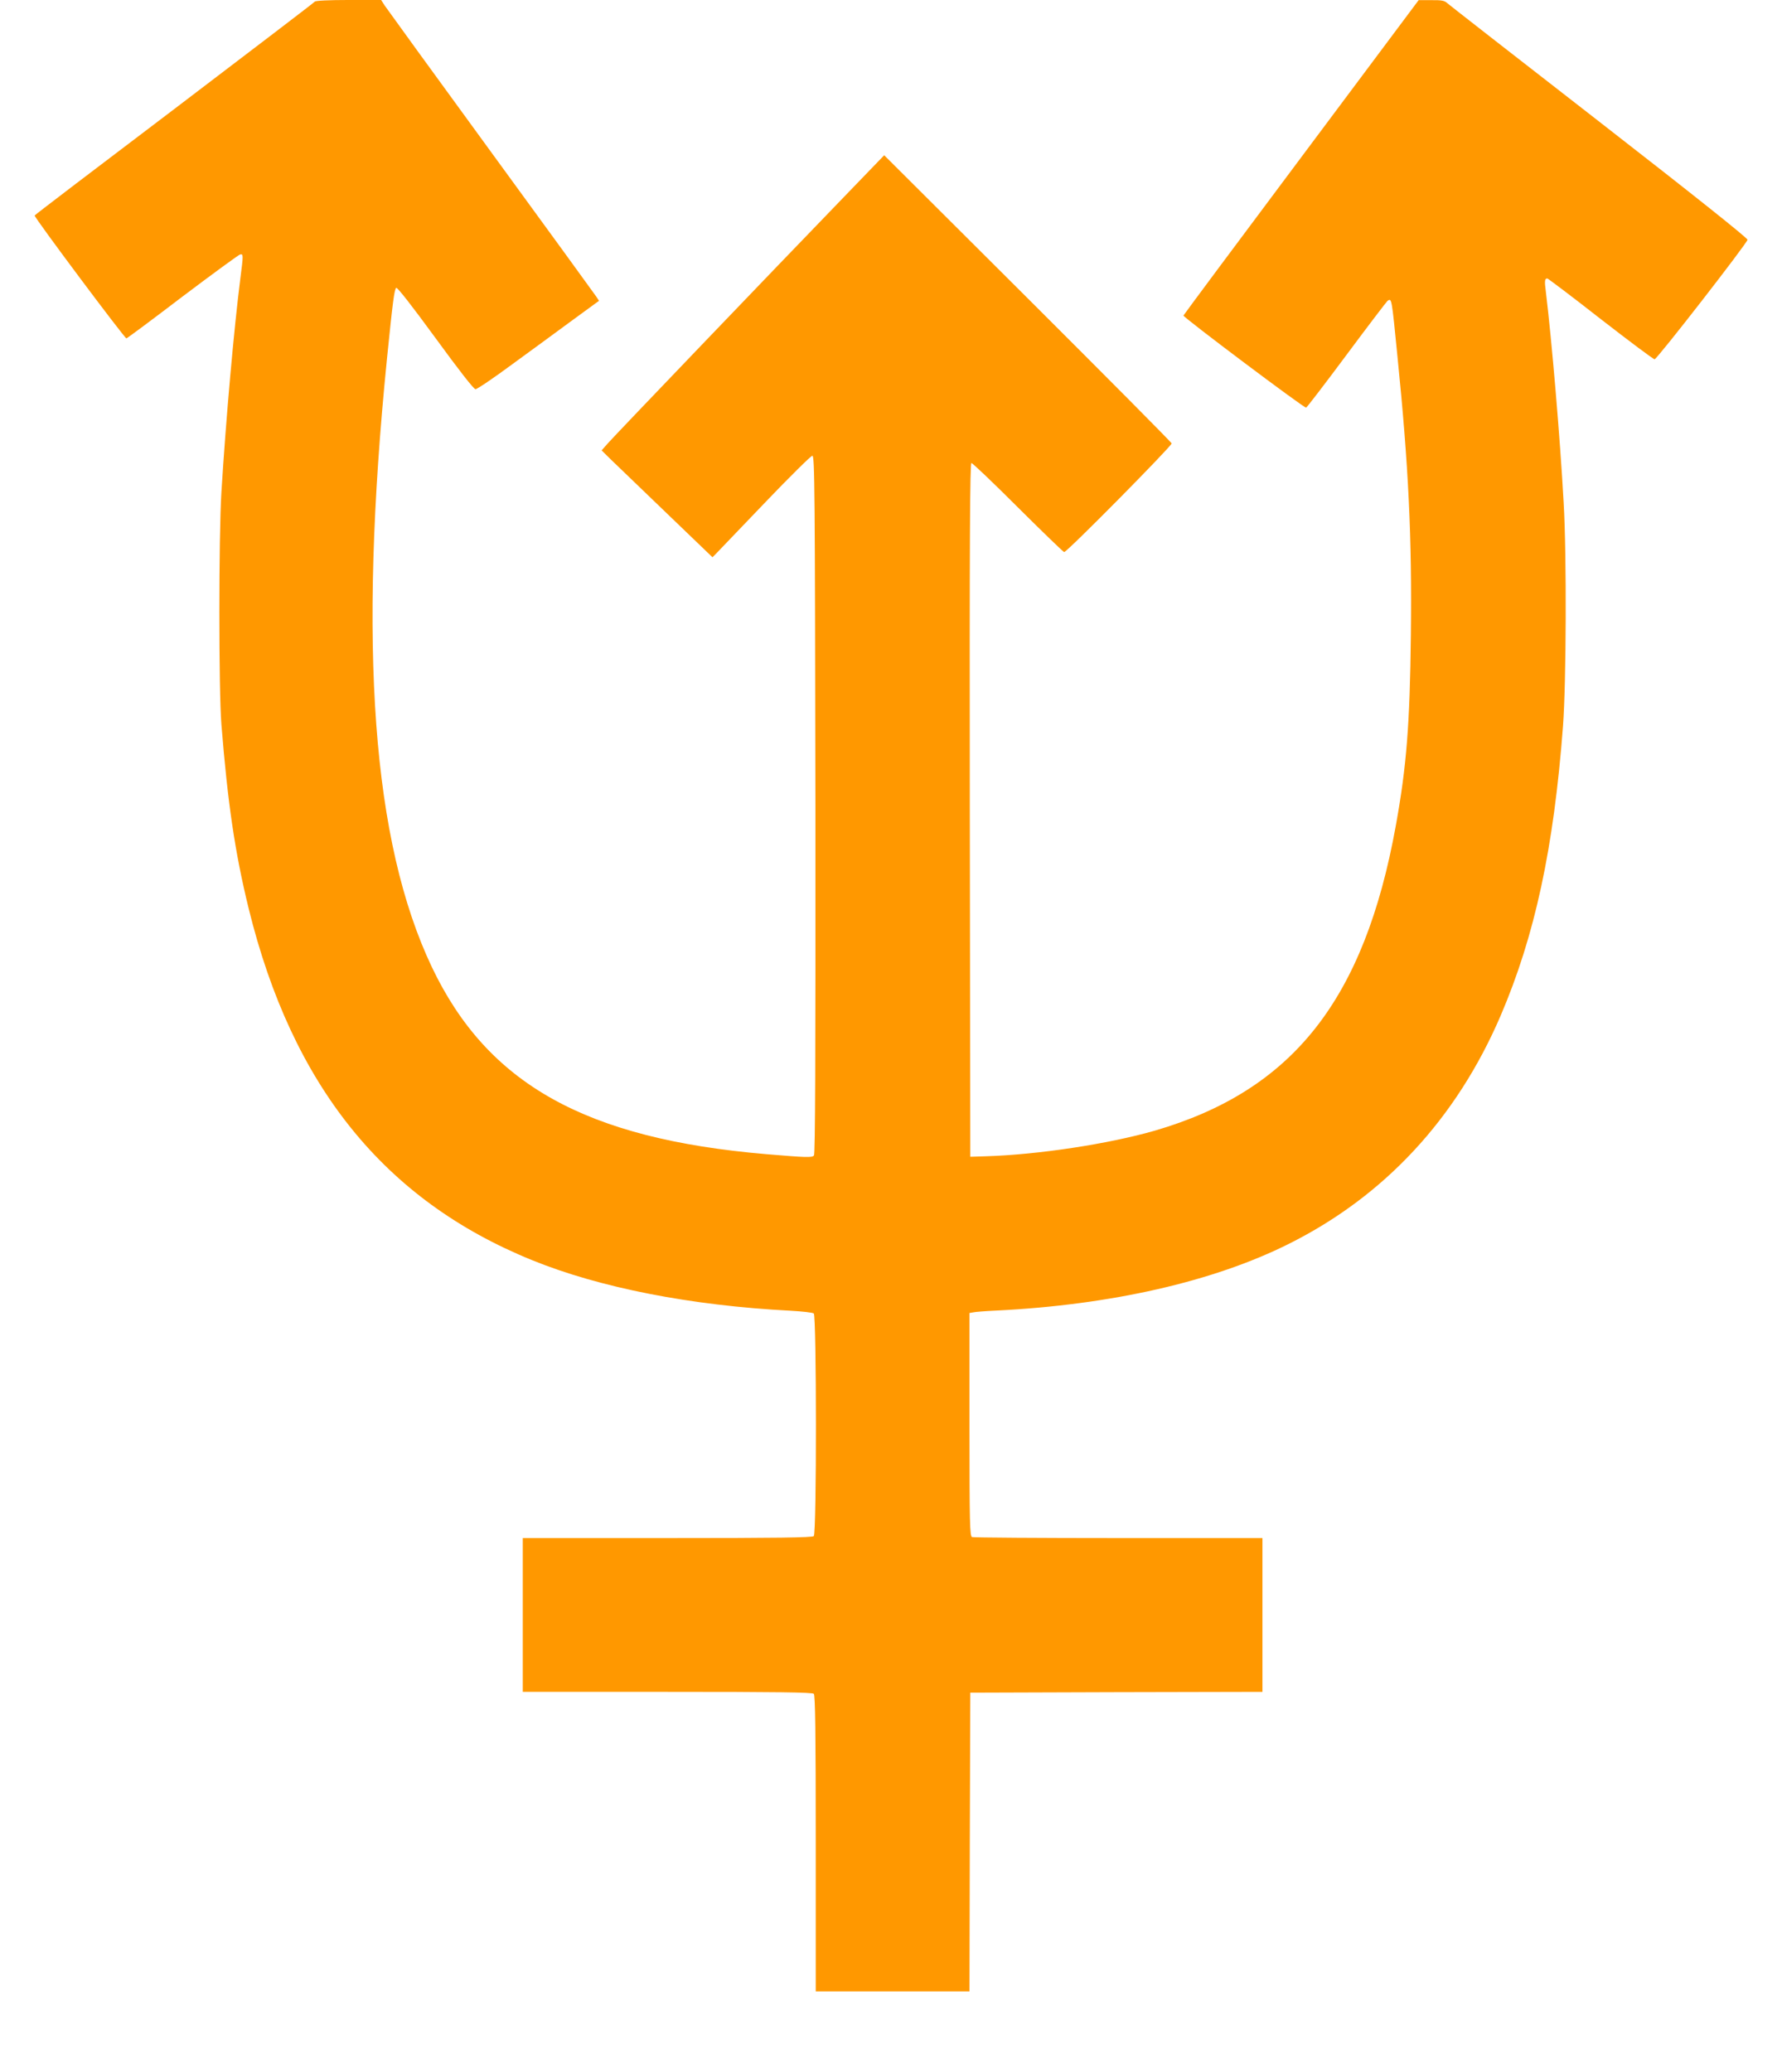 <?xml version="1.0" standalone="no"?>
<!DOCTYPE svg PUBLIC "-//W3C//DTD SVG 20010904//EN"
 "http://www.w3.org/TR/2001/REC-SVG-20010904/DTD/svg10.dtd">
<svg version="1.0" xmlns="http://www.w3.org/2000/svg"
 width="1101pt" height="1280pt" viewBox="0 0 1101 1280"
 preserveAspectRatio="xMidYMid meet">
<g transform="translate(0,1280) scale(0.1,-0.1)"
fill="#ff9800" stroke="none">
<path d="M1945 12790 c-3 -5 -393 -302 -865 -661 -473 -358 -863 -655 -866
-660 -5 -9 555 -758 567 -759 4 0 159 115 345 257 187 141 347 258 357 261 21
5 21 -1 2 -148 -39 -306 -89 -866 -117 -1320 -17 -277 -17 -1223 0 -1435 39
-488 84 -792 168 -1135 269 -1096 837 -1802 1750 -2173 420 -171 982 -281
1599 -313 72 -4 136 -11 143 -17 17 -14 18 -1357 0 -1375 -9 -9 -224 -12 -905
-12 l-893 0 0 -475 0 -475 893 0 c681 0 896 -3 905 -12 9 -9 12 -228 12 -925
l0 -913 475 0 475 0 2 923 3 922 903 3 902 2 0 475 0 475 -889 0 c-489 0 -896
3 -905 6 -14 6 -16 76 -16 695 l0 689 23 4 c12 3 76 8 142 11 710 35 1341 179
1806 411 592 295 1037 774 1310 1409 212 494 329 1036 386 1790 20 271 23
1051 4 1380 -22 402 -74 1008 -110 1303 -9 67 -7 82 9 82 4 0 153 -112 329
-250 177 -137 327 -250 334 -249 15 0 571 716 574 738 1 10 -330 274 -918 731
-506 393 -928 722 -939 732 -15 14 -35 18 -97 17 l-78 0 -725 -970 c-399 -533
-726 -973 -728 -978 -3 -10 746 -573 758 -569 5 2 118 149 251 328 133 179
247 328 252 332 26 16 25 22 61 -342 69 -681 90 -1117 83 -1721 -6 -553 -27
-815 -93 -1179 -195 -1077 -638 -1636 -1490 -1884 -286 -82 -718 -148 -1044
-158 l-95 -3 -3 2143 c-2 1689 1 2142 10 2142 7 0 137 -124 288 -275 152 -151
280 -275 285 -275 18 0 667 657 664 671 -2 8 -403 411 -890 897 l-886 883
-249 -258 c-438 -453 -1418 -1475 -1458 -1521 l-39 -44 59 -58 c32 -31 187
-180 343 -330 l283 -272 23 23 c13 13 148 155 301 314 153 160 285 290 293
290 15 0 16 -204 19 -2154 1 -1595 -1 -2157 -9 -2168 -12 -14 -43 -13 -294 8
-1117 95 -1722 433 -2066 1154 -368 773 -457 1975 -278 3760 36 355 45 425 57
437 6 6 98 -112 242 -309 148 -203 238 -318 248 -317 10 0 112 69 227 154 116
84 283 207 373 273 l163 119 -17 26 c-10 15 -303 418 -652 896 -349 478 -644
885 -656 903 l-21 33 -202 0 c-119 0 -204 -4 -208 -10z"/>
</g>
</svg>
